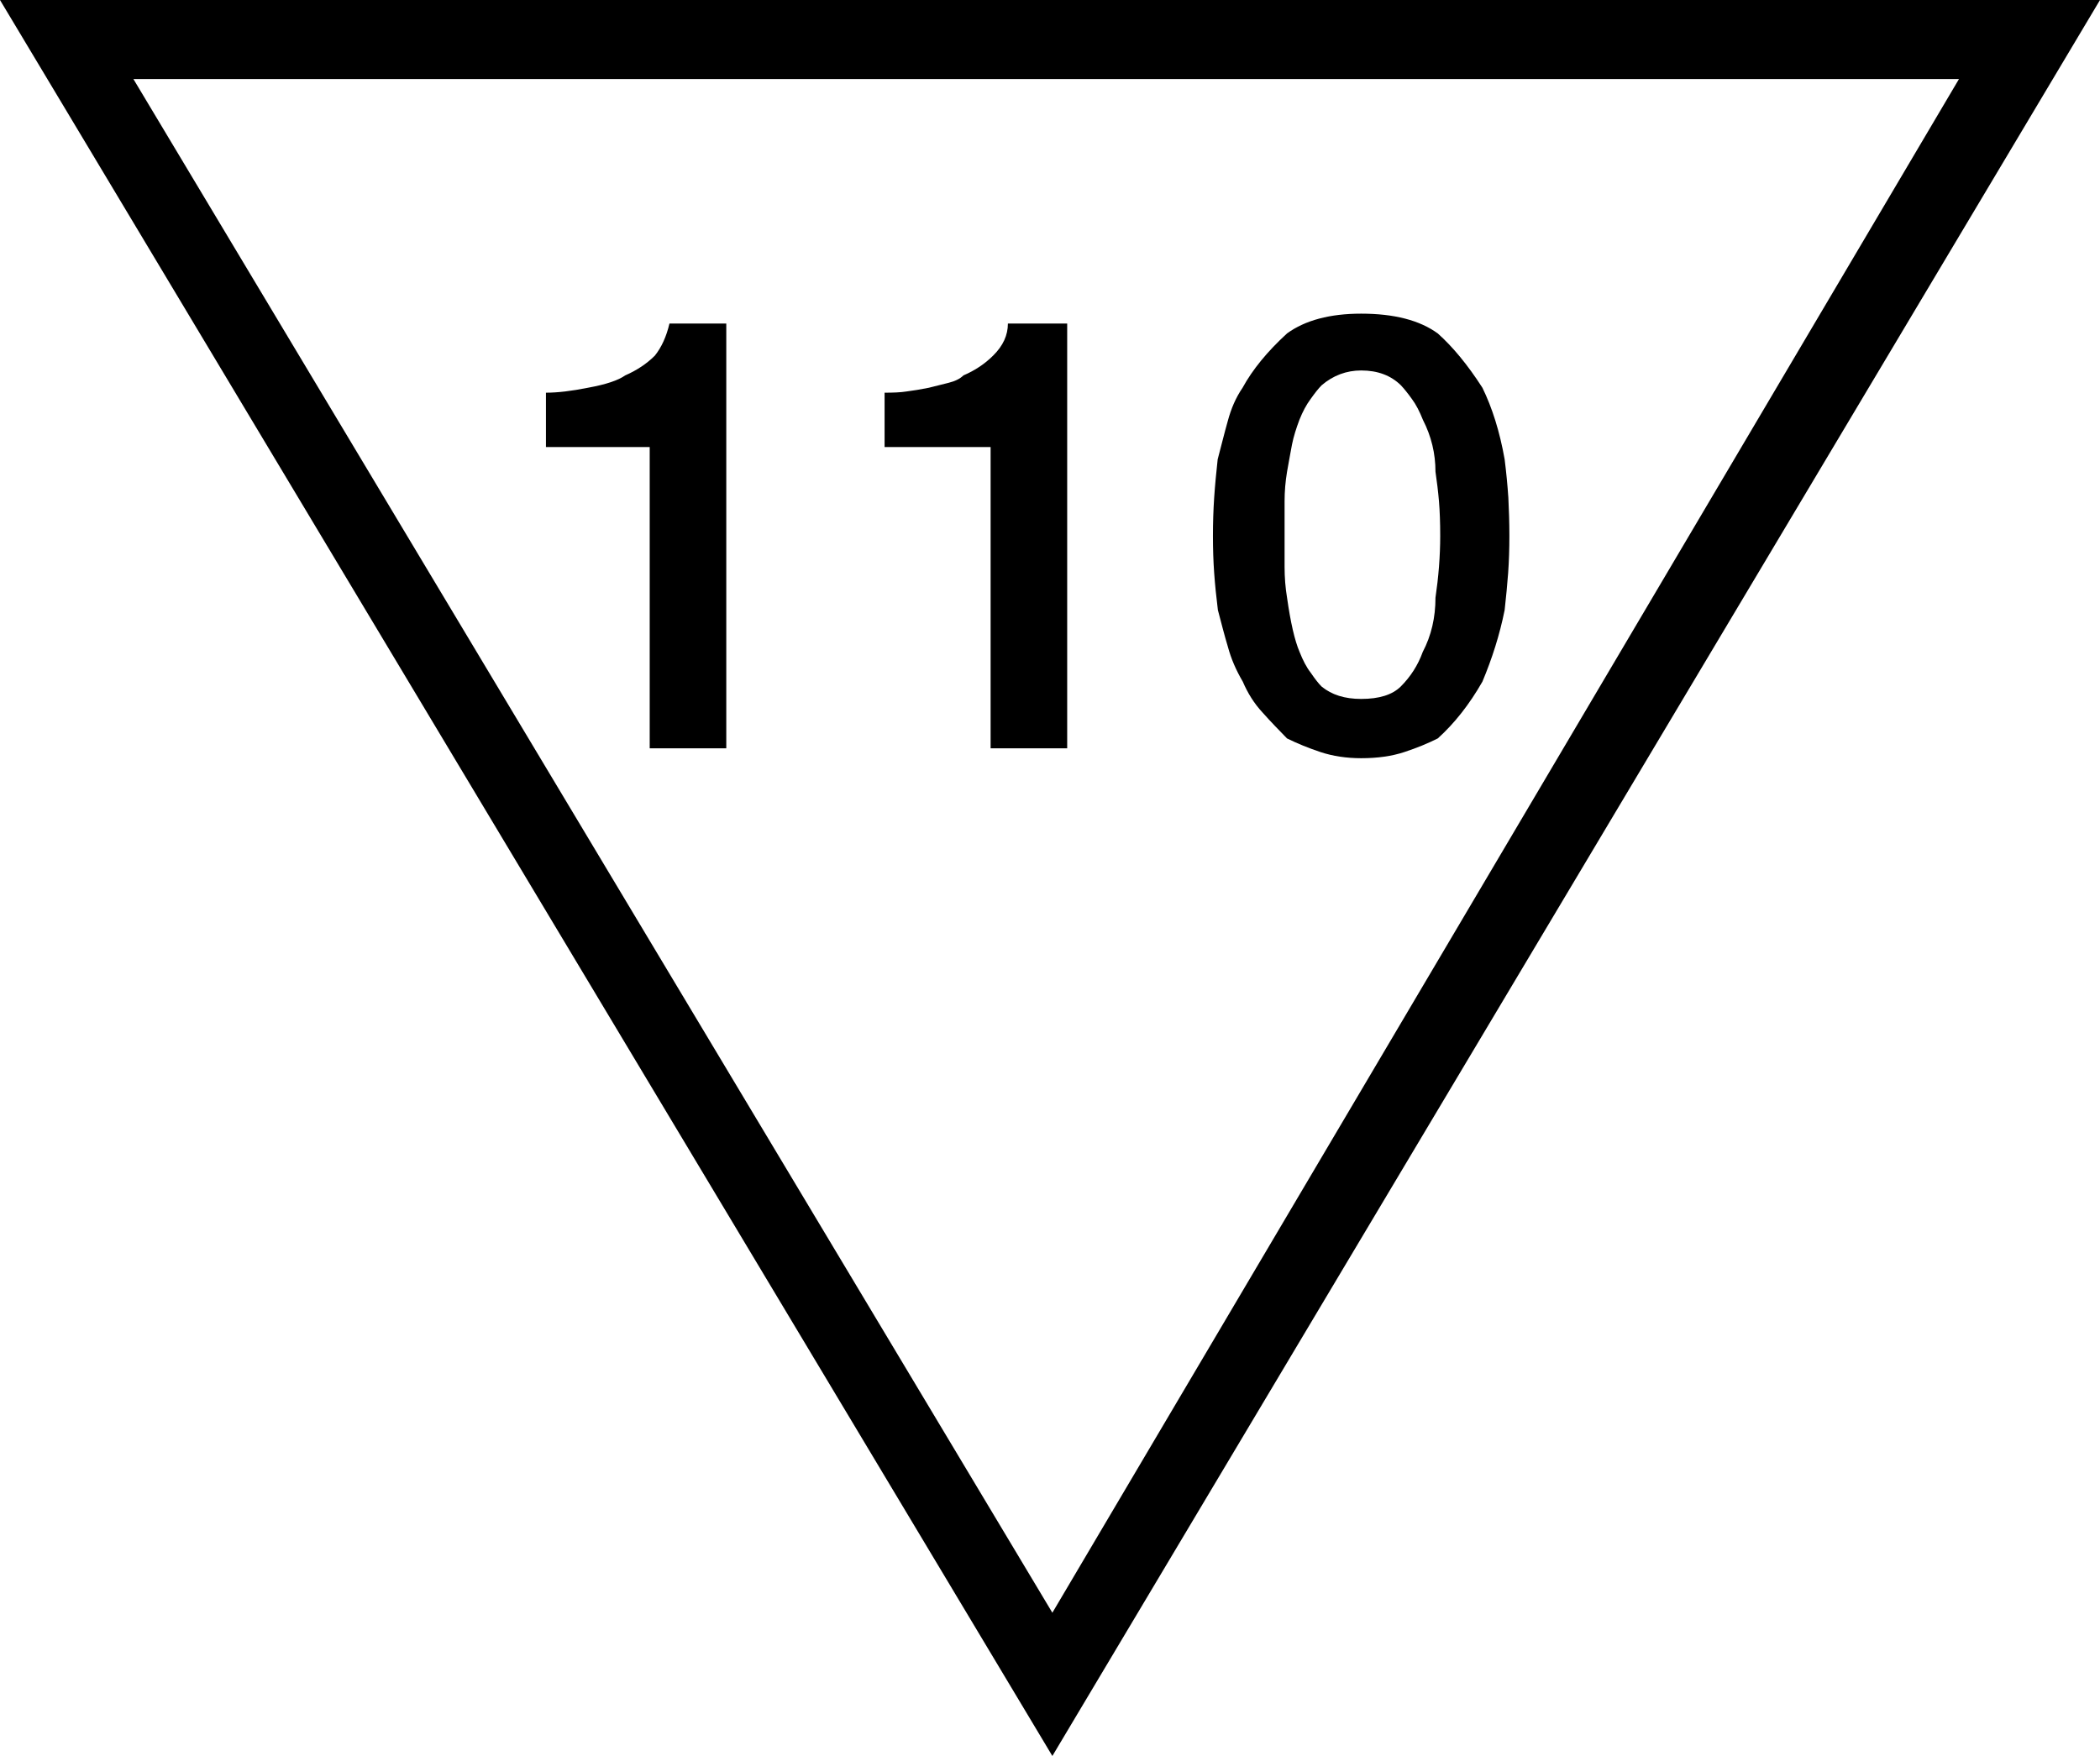 <?xml version="1.0" encoding="utf-8"?>
<!-- Generator: Adobe Illustrator 26.3.1, SVG Export Plug-In . SVG Version: 6.00 Build 0)  -->
<svg version="1.1" id="Ebene_1" xmlns="http://www.w3.org/2000/svg" xmlns:xlink="http://www.w3.org/1999/xlink" x="0px" y="0px"
	 viewBox="0 0 10.201 8.532" style="enable-background:new 0 0 10.201 8.532;" xml:space="preserve">
<style type="text/css">
	.Grün_x0020_bogenförmig{fill:url(#SVGID_1_);stroke:#FFFFFF;stroke-width:0.25;stroke-miterlimit:1;}
</style>
<linearGradient id="SVGID_1_" gradientUnits="userSpaceOnUse" x1="-293.133" y1="704.284" x2="-292.426" y2="703.577">
	<stop  offset="0" style="stop-color:#1DA238"/>
	<stop  offset="0.983" style="stop-color:#24391D"/>
</linearGradient>
<g>
	<path d="M0,0h10.201L5.112,8.532L0,0z M5.112,7.836l4.404-7.452H0.648L5.112,7.836z M2.652,1.908c0.057,0,0.124-0.008,0.204-0.024
		c0.088-0.016,0.147-0.036,0.181-0.06C3.092,1.8,3.141,1.768,3.181,1.728c0.032-0.04,0.056-0.092,0.071-0.156h0.276v2.064H3.156
		V2.172H2.652V1.908z M4.297,1.908c0.039,0,0.076-0.001,0.107-0.006c0.032-0.004,0.068-0.01,0.108-0.018
		C4.545,1.876,4.576,1.868,4.608,1.86c0.032-0.008,0.056-0.02,0.072-0.036C4.736,1.8,4.784,1.768,4.824,1.728
		c0.049-0.048,0.072-0.1,0.072-0.156h0.288v2.064H4.812V2.172H4.297V1.908z M6.612,1.524c0.16,0,0.284,0.032,0.372,0.096
		c0.072,0.064,0.145,0.152,0.217,0.264C7.248,1.98,7.285,2.096,7.309,2.232c0.008,0.064,0.014,0.126,0.018,0.186
		C7.33,2.478,7.332,2.54,7.332,2.604c0,0.064-0.002,0.124-0.006,0.18C7.322,2.84,7.316,2.9,7.309,2.964
		C7.285,3.084,7.248,3.2,7.201,3.312C7.137,3.424,7.064,3.516,6.984,3.588C6.936,3.612,6.883,3.634,6.822,3.654
		c-0.06,0.02-0.13,0.03-0.21,0.03c-0.071,0-0.138-0.01-0.198-0.03c-0.06-0.02-0.113-0.042-0.162-0.066
		c-0.039-0.04-0.08-0.082-0.119-0.126c-0.041-0.044-0.072-0.094-0.096-0.15C6.004,3.256,5.98,3.2,5.965,3.144
		c-0.017-0.056-0.032-0.116-0.049-0.18C5.908,2.9,5.902,2.84,5.898,2.784c-0.004-0.056-0.006-0.116-0.006-0.18
		c0-0.064,0.002-0.126,0.006-0.186c0.004-0.06,0.01-0.122,0.017-0.186c0.017-0.064,0.032-0.126,0.049-0.186
		c0.016-0.06,0.039-0.114,0.072-0.162C6.084,1.796,6.156,1.708,6.252,1.62C6.34,1.556,6.461,1.524,6.612,1.524z M6.612,3.396
		c0.088,0,0.151-0.02,0.192-0.06c0.048-0.048,0.084-0.104,0.107-0.168C6.953,3.088,6.973,3,6.973,2.904
		C6.98,2.856,6.986,2.806,6.99,2.754c0.004-0.052,0.006-0.102,0.006-0.15c0-0.064-0.002-0.12-0.006-0.168
		C6.986,2.388,6.98,2.34,6.973,2.292c0-0.088-0.02-0.172-0.061-0.252C6.896,2,6.879,1.966,6.858,1.938
		C6.838,1.91,6.82,1.888,6.805,1.872C6.756,1.824,6.692,1.8,6.612,1.8c-0.071,0-0.136,0.024-0.192,0.072
		C6.404,1.888,6.387,1.91,6.367,1.938C6.346,1.966,6.328,2,6.312,2.04C6.297,2.08,6.284,2.12,6.276,2.16
		C6.269,2.2,6.26,2.244,6.252,2.292C6.244,2.34,6.24,2.388,6.24,2.436c0,0.048,0,0.104,0,0.168c0,0.048,0,0.098,0,0.15
		c0,0.052,0.004,0.102,0.012,0.15c0.017,0.12,0.037,0.208,0.061,0.264c0.016,0.04,0.033,0.074,0.055,0.102
		C6.387,3.298,6.404,3.32,6.42,3.336C6.469,3.376,6.532,3.396,6.612,3.396z"/>
</g>
<g>
</g>
<g>
</g>
<g>
</g>
<g>
</g>
<g>
</g>
<g>
</g>
</svg>
